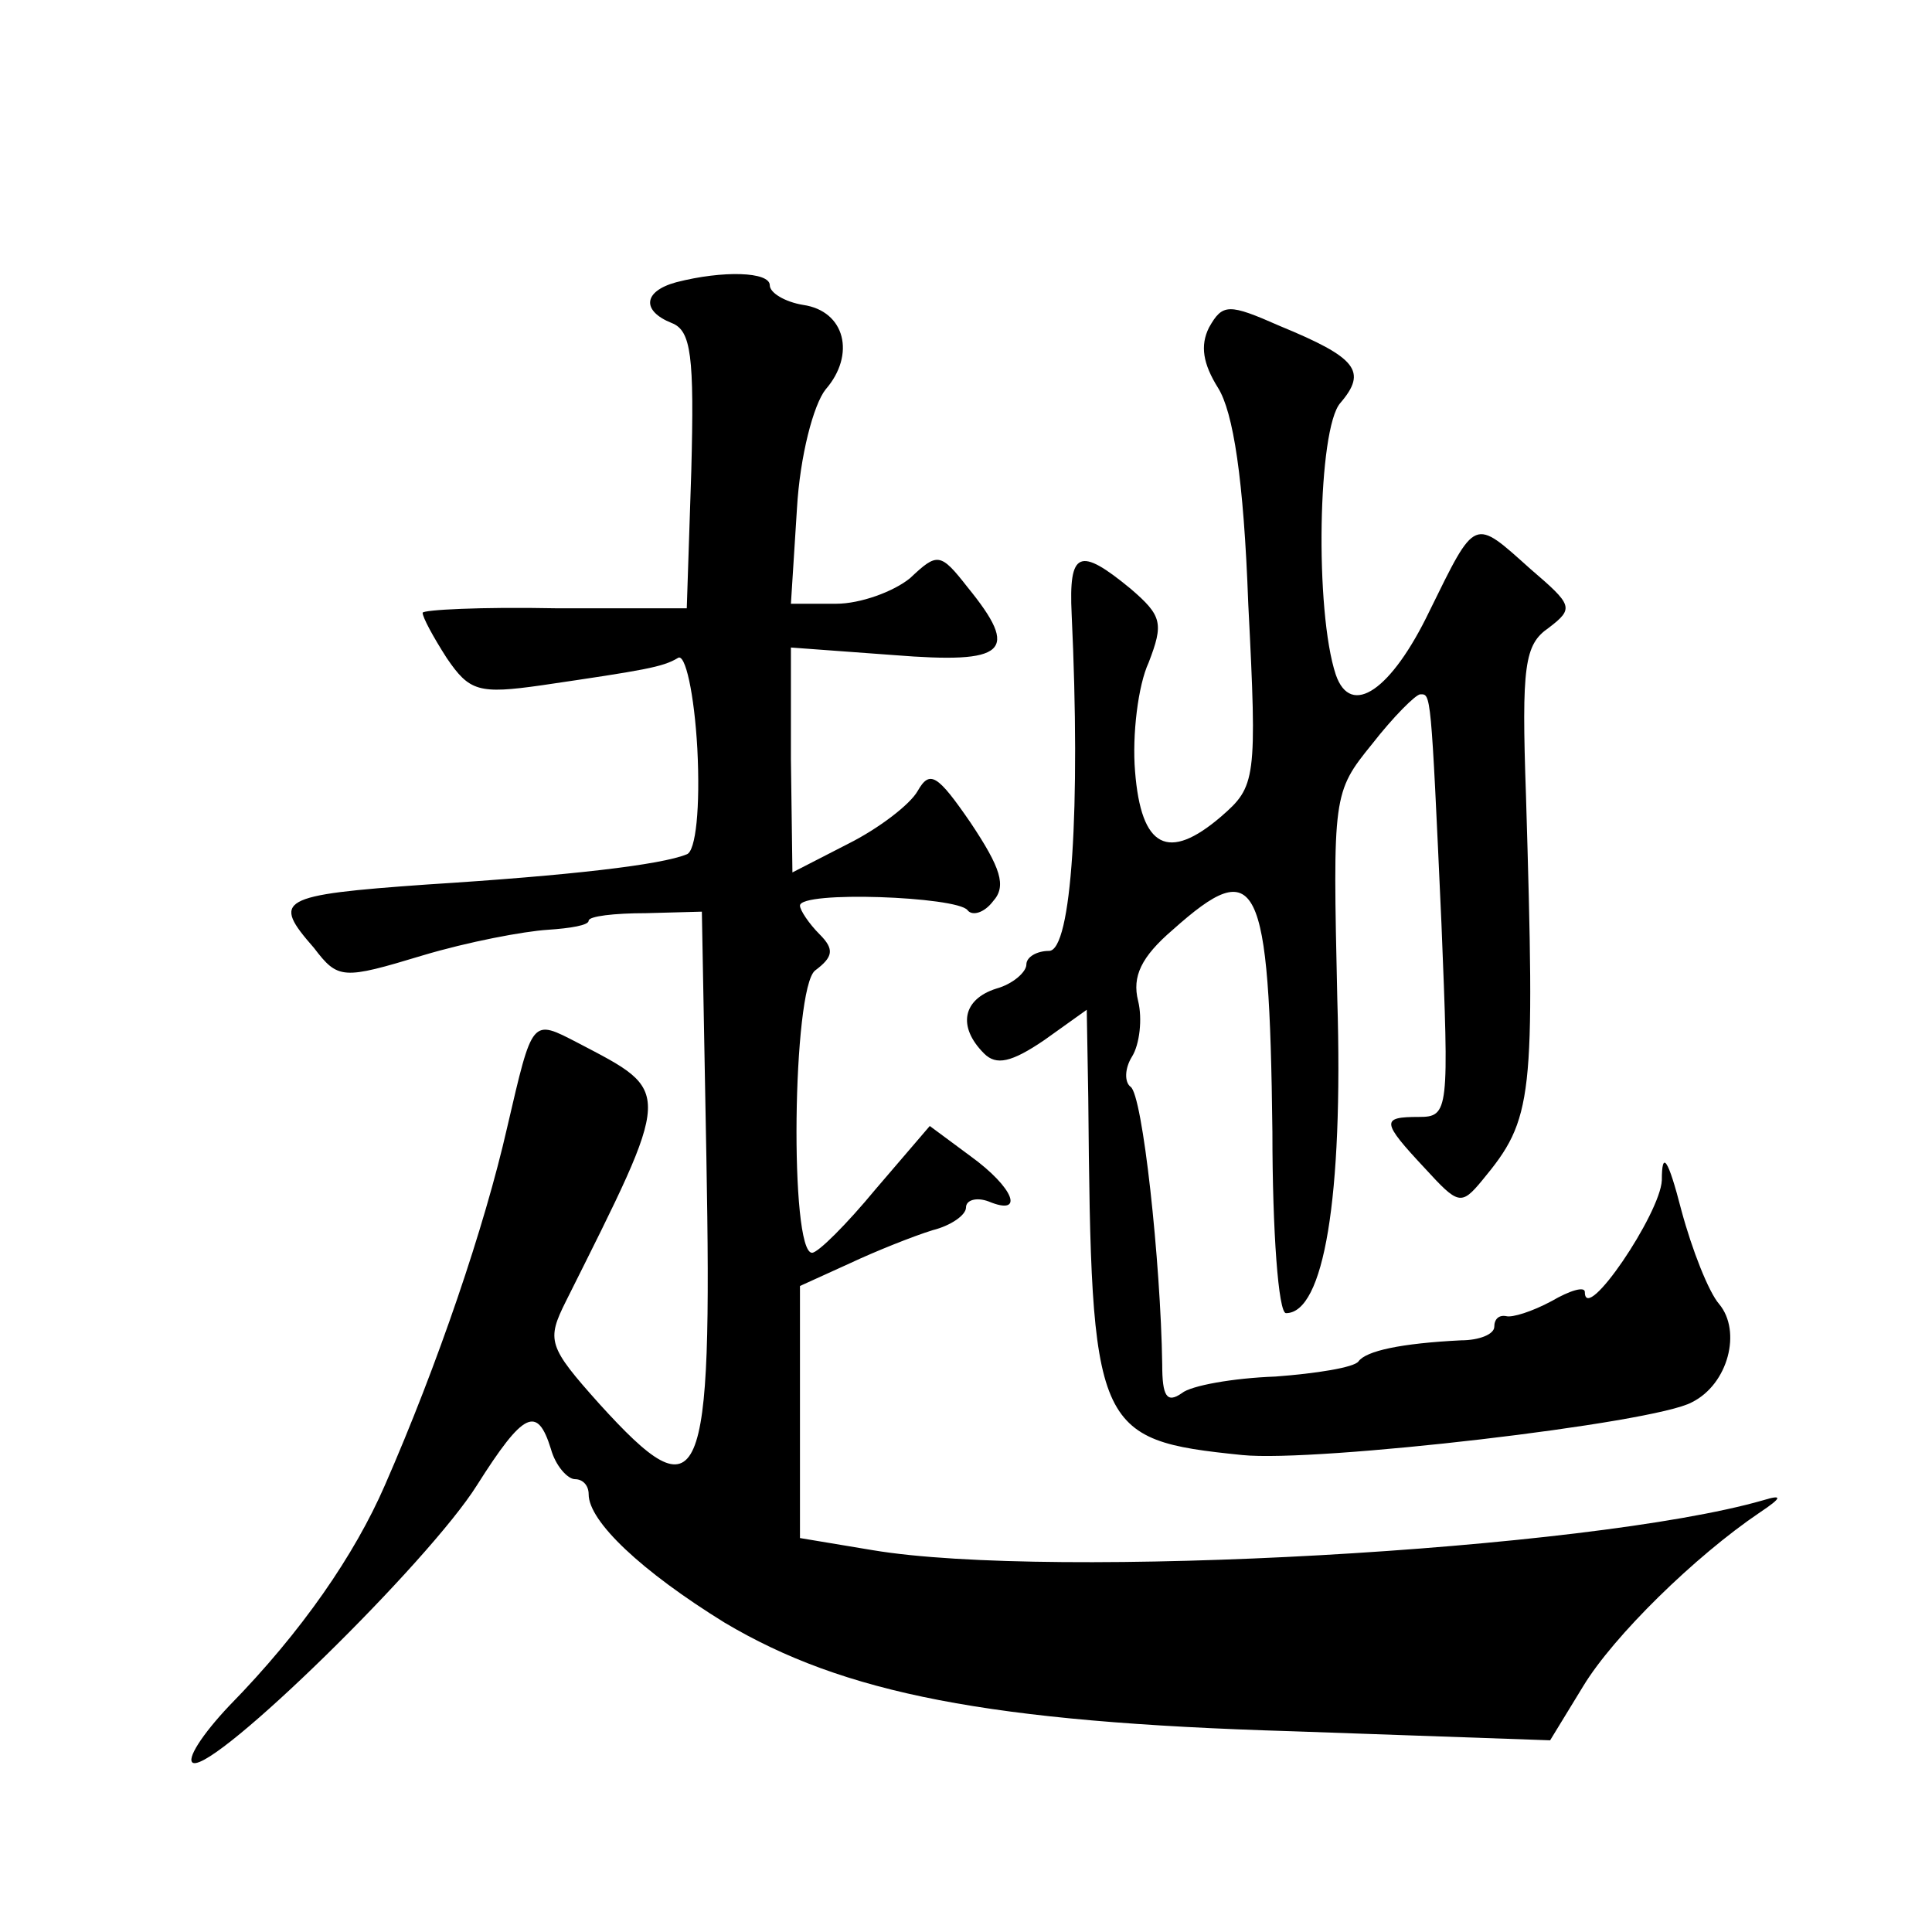 <?xml version="1.0" standalone="no"?>
<!DOCTYPE svg PUBLIC "-//W3C//DTD SVG 20010904//EN"
 "http://www.w3.org/TR/2001/REC-SVG-20010904/DTD/svg10.dtd">
<svg version="1.0" xmlns="http://www.w3.org/2000/svg"
 width="128pt" height="128pt" viewBox="0 0 128 128"
 preserveAspectRatio="xMidYMid meet">
<g transform="translate(0,128) scale(0.1,-0.1)"
fill="#0" stroke="none">
<path d="M448 1093 c-22 -6 -23 -19 -3 -27 13 -5 15 -22 13 -98 l-3 -91 -87 0 c-49
1 -88 -1 -88 -3 0 -3 7 -16 16 -30 15 -22 21 -24 63 -18 68 10 80 12 90 18 5 4
11 -24 13 -60 2 -39 -1 -68 -7 -70 -17 -7 -77 -14 -172 -20 -99 -7 -103 -10 -75
-42 16 -21 19 -21 72 -5 30 9 67 16 83 17 15 1 27 3 27 6 0 3 17 5 38 5 l37 1 3
-163 c4 -221 -3 -238 -71 -163 -34 38 -35 42 -22 68 71 142 71 138 8 171 -31 16
-30 17 -47 -56 -15 -66 -46 -157 -81 -237 -20 -46 -55 -97 -103 -146 -18 -19 -29
-36 -24 -38 15 -5 156 133 188 184 31 49 40 53 49 24 3 -11 11 -20 16 -20 5 0 9
-4 9 -10 0 -18 35 -51 90 -85 79 -47 175 -66 376 -72 l171 -6 22 36 c20 33 74 86
117 115 15 10 15 12 2 8 -115 -33 -471 -53 -590 -33 l-48 8 0 83 0 84 33 15 c17
8 42 18 55 22 12 3 22 10 22 15 0 5 7 7 15 4 24 -10 17 9 -12 30 l-27 20 -36 -42
c-19 -23 -38 -42 -42 -42 -15 0 -13 175 2 187 12 9 13 14 3 24 -7 7 -13 16 -13
19 0 10 104 6 111 -3 3 -4 11 -2 17 6 9 10 5 22 -15 52 -22 32 -27 35 -35 21 -5
-9 -26 -25 -46 -35 l-37 -19 -1 75 0 74 68 -5 c75 -6 84 2 49 45 -18 23 -20 23
-38 6 -11 -9 -33 -17 -49 -17 l-30 0 4 63 c2 35 11 69 19 79 20 23 13 52 -15 56
-12 2 -22 8 -22 13 0 9 -31 10 -62 2z M801 1063 c-6 -12 -4 -24 6 -40 10 -16 17
-60 20 -143 6 -117 5 -121 -18 -141 -35 -30 -53 -21 -57 30 -2 24 2 57 9 72 10
26 9 31 -12 49 -34 28 -41 25 -39 -17 6 -128 0 -223 -15 -223 -8 0 -15 -4 -15 -9
0 -5 -9 -13 -20 -16 -22 -7 -26 -25 -8 -43 8 -8 18 -6 40 9 l28 20 1 -58 c2 -221
4 -227 102 -237 49 -5 273 21 298 35 24 12 33 47 18 65 -7 8 -18 36 -25 62 -9 35
-13 40 -13 20 -1 -22 -51 -96 -51 -74 0 4 -10 1 -22 -6 -13 -7 -26 -11 -30 -10
-5 1 -8 -2 -8 -7 0 -5 -10 -9 -22 -9 -40 -2 -63 -7 -68 -14 -3 -4 -28 -8 -55 -10
-28 -1 -56 -6 -62 -11 -10 -7 -13 -2 -13 19 -1 68 -13 179 -21 184 -4 3 -4 12 1
20 5 8 7 25 4 37 -4 16 2 29 23 47 56 50 64 35 66 -134 0 -66 4 -120 9 -120 25
0 38 76 34 208 -3 135 -3 137 23 169 14 18 29 33 32 33 7 0 7 3 14 -152 5 -124
5 -128 -15 -128 -25 0 -25 -3 4 -34 22 -24 24 -25 38 -8 34 41 35 53 29 255 -3
86 -1 100 15 111 17 13 16 15 -12 39 -38 34 -36 35 -67 -28 -25 -52 -52 -71 -62
-42 -14 42 -12 163 3 180 18 21 11 30 -40 51 -34 15 -38 15 -47 -1z"/>
</g>
</svg>
